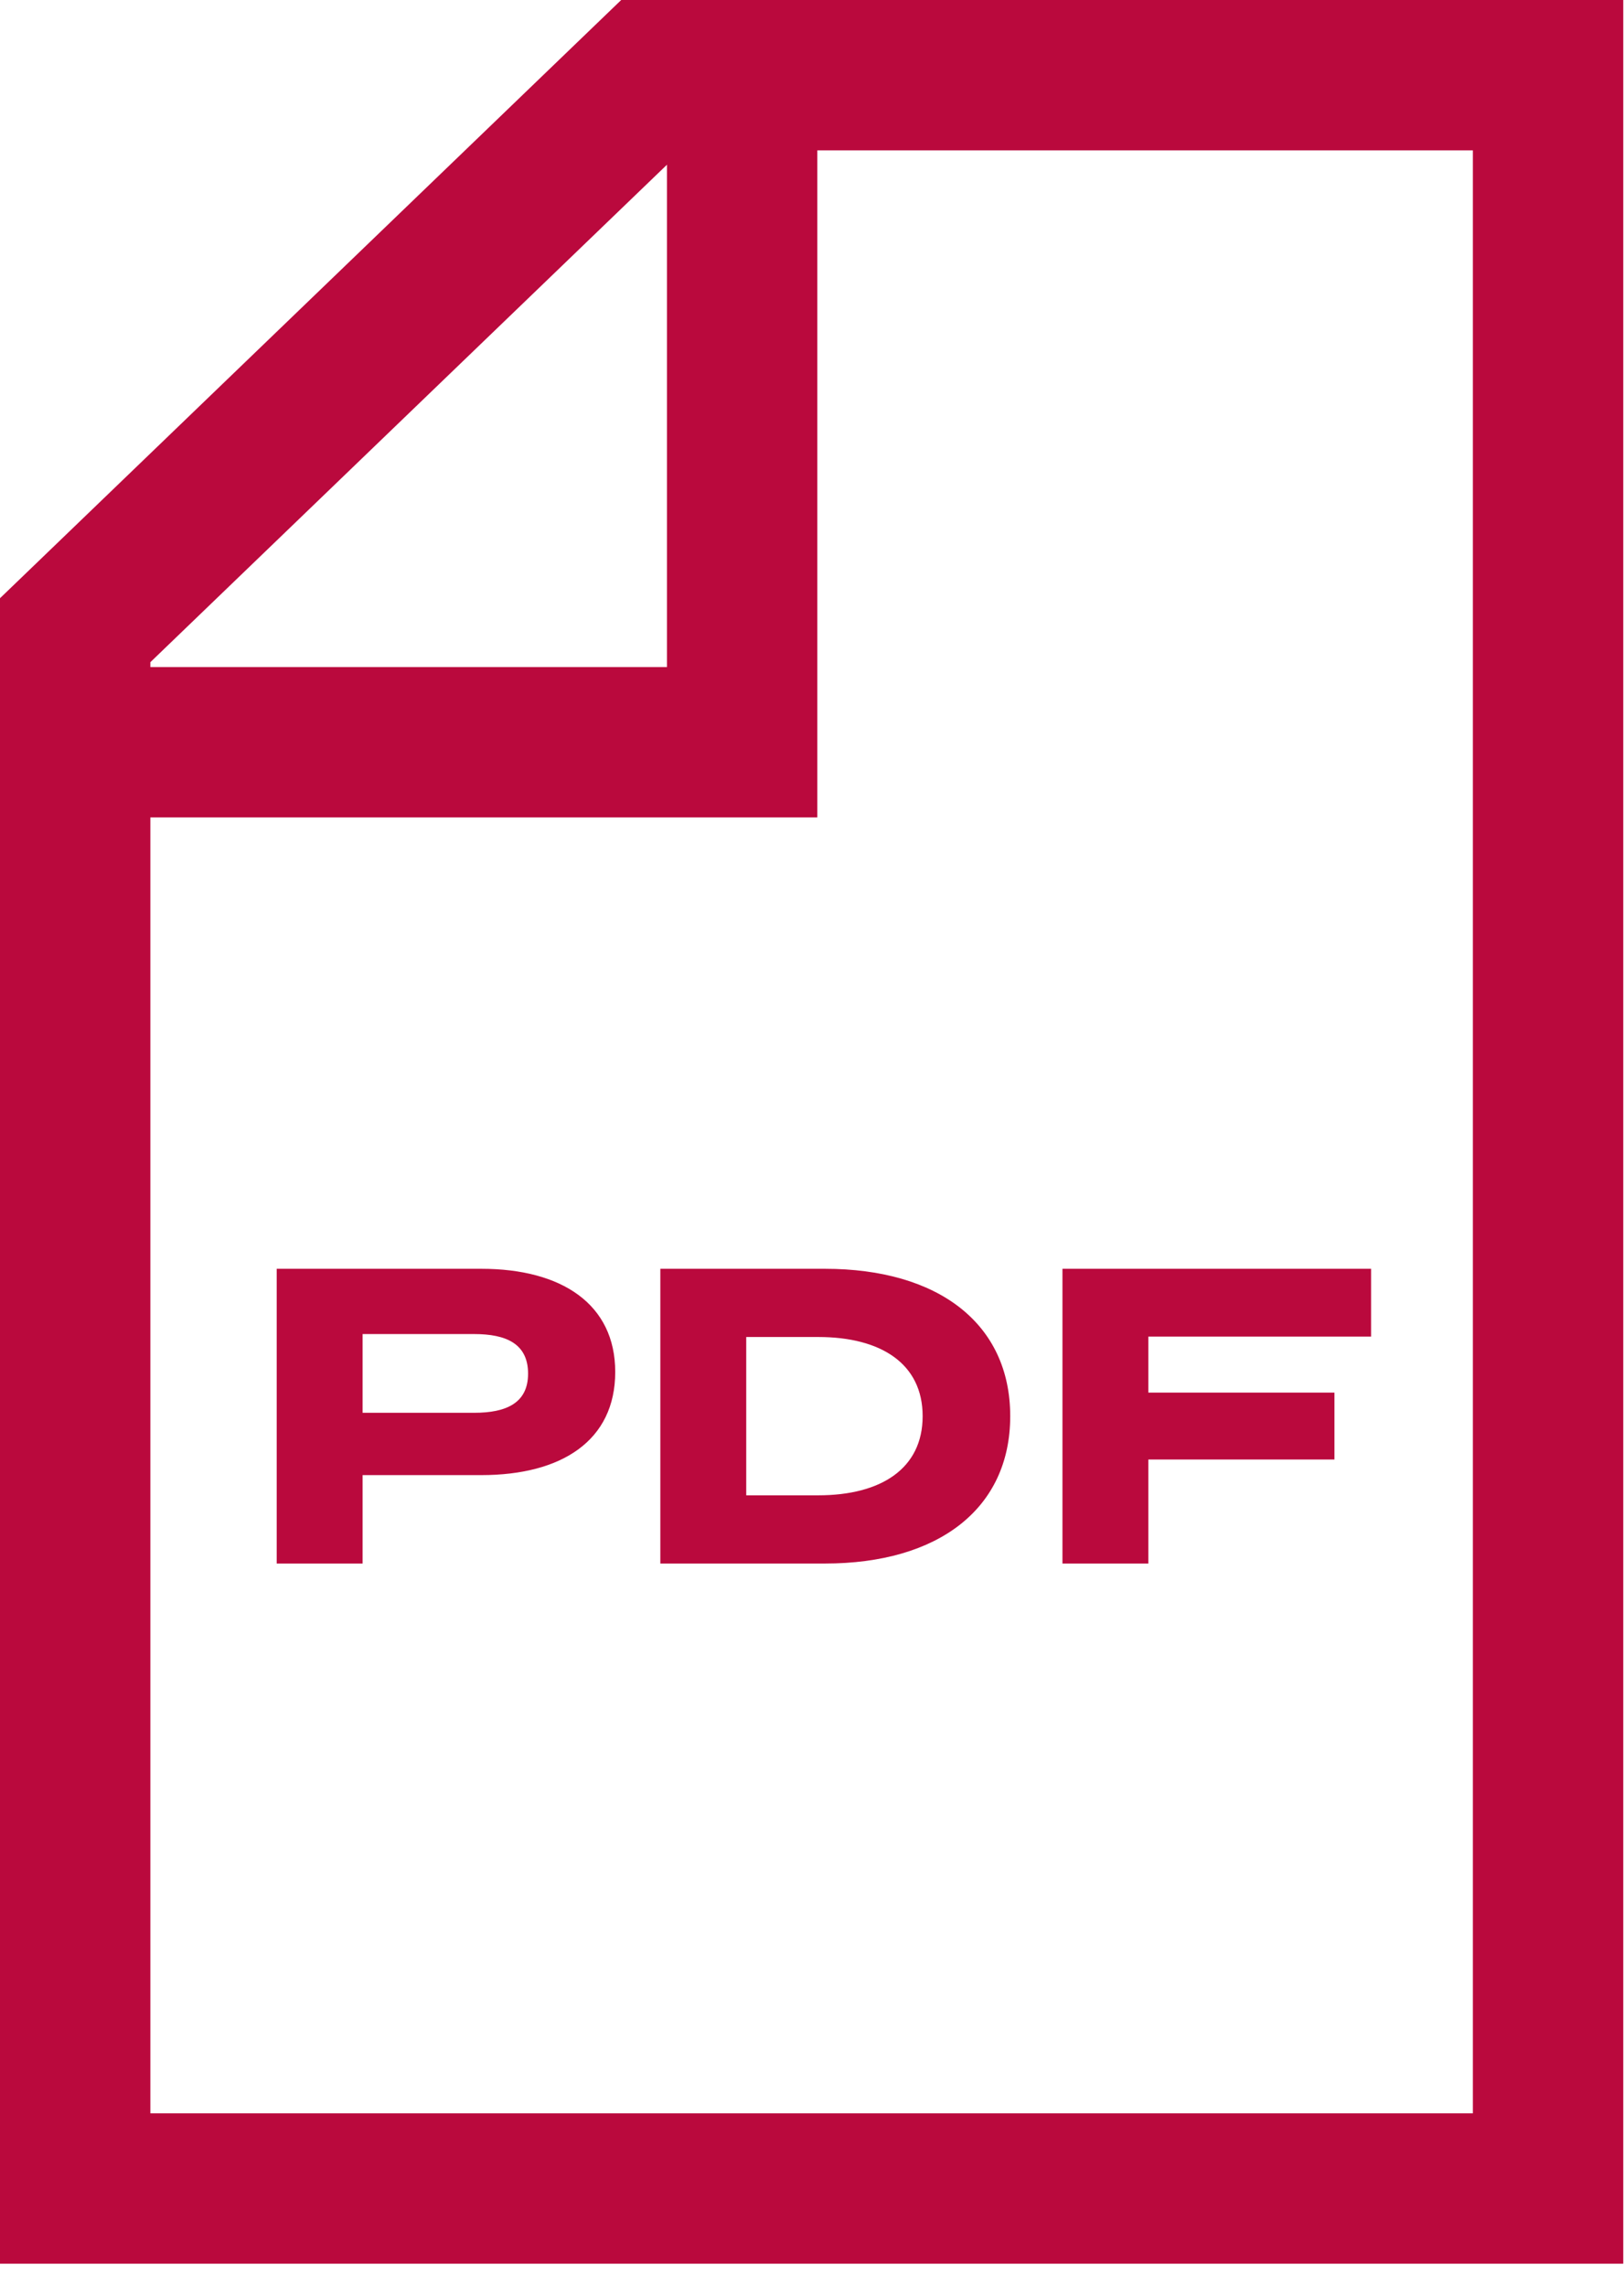 <?xml version="1.0" encoding="UTF-8"?> <svg xmlns="http://www.w3.org/2000/svg" width="54" height="76" viewBox="0 0 54 76" fill="none"><path d="M16.005 42.188C18.679 42.188 20.457 43.364 20.457 45.618C20.457 47.9 18.679 49.048 16.005 49.048H12.057V51.988H9.201V42.188H16.005ZM15.767 46.976C16.831 46.976 17.559 46.654 17.559 45.674C17.559 44.68 16.831 44.358 15.767 44.358H12.057V46.976H15.767ZM27.431 42.188C31.197 42.188 33.591 44.008 33.591 47.088C33.591 50.168 31.197 51.988 27.431 51.988H21.957V42.188H27.431ZM27.207 49.72C29.307 49.72 30.679 48.824 30.679 47.088C30.679 45.352 29.307 44.456 27.207 44.456H24.813V49.72H27.207ZM45.59 44.442H38.184V46.304H44.372V48.53H38.184V51.988H35.328V42.188H45.59V44.442Z" fill="#BA093D"></path><path fill-rule="evenodd" clip-rule="evenodd" d="M21.664 0H20.656L19.93 0.699L0.766 19.154L0 19.891V20.954V72.769V75.269H2.5H51.475H53.975V72.769V2.5V0H51.475H21.664ZM22.177 5.477L5 22.018V22.18H22.177V5.477ZM5 27.18V70.269H48.975V5H27.177V24.68V27.18H24.677H5Z" fill="#BA093D"></path></svg> 